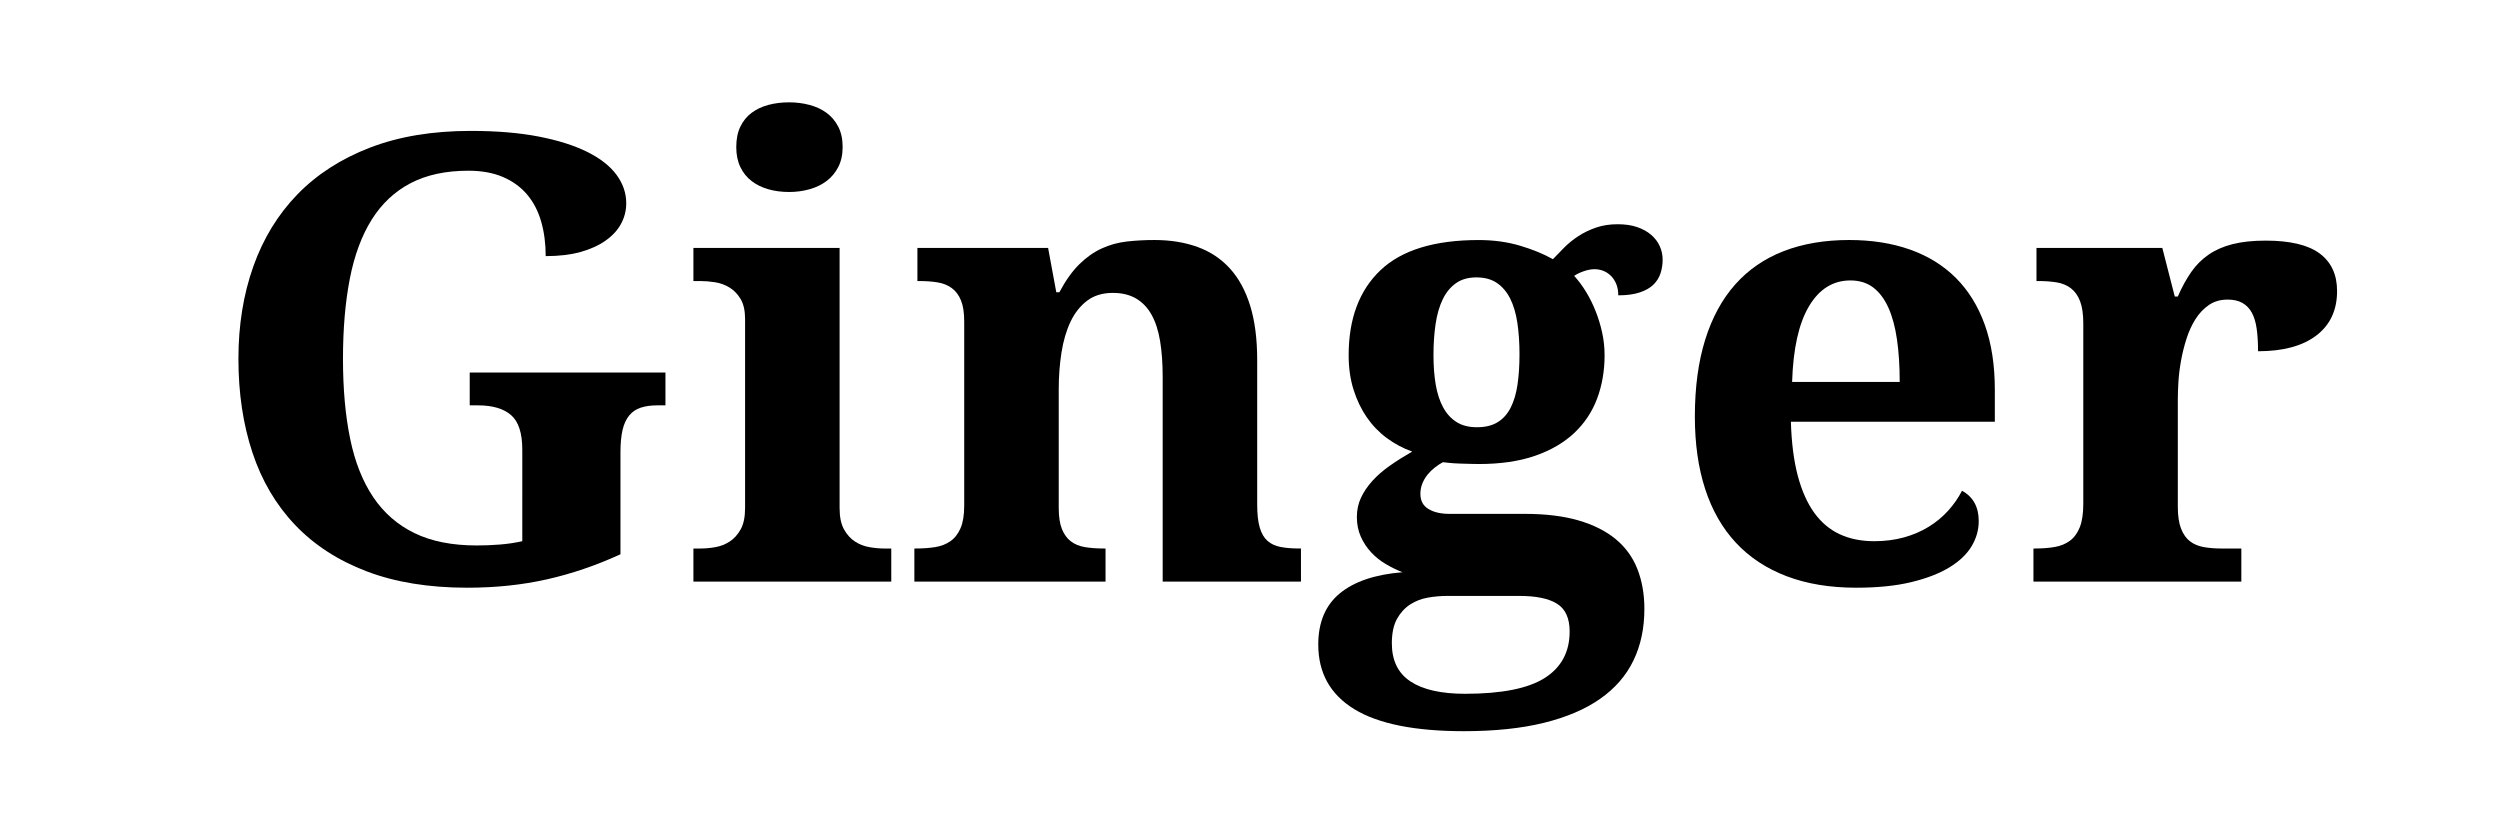 <?xml version="1.0" encoding="utf-8"?>
<!-- Generator: Adobe Illustrator 17.0.0, SVG Export Plug-In . SVG Version: 6.00 Build 0)  -->
<!DOCTYPE svg PUBLIC "-//W3C//DTD SVG 1.1//EN" "http://www.w3.org/Graphics/SVG/1.1/DTD/svg11.dtd">
<svg version="1.1" id="Layer_1" xmlns="http://www.w3.org/2000/svg" xmlns:xlink="http://www.w3.org/1999/xlink" x="0px" y="0px"
	 width="490px" height="164px" viewBox="0 0 490 164" enable-background="new 0 0 490 164" xml:space="preserve">
<g>
	<path d="M120.028,423.762c0,3.654-0.636,7.169-1.906,10.544c-1.271,3.376-3.336,6.354-6.195,8.936
		c-2.859,2.582-6.573,4.637-11.14,6.166c-4.567,1.529-10.147,2.293-16.739,2.293h-4.17v19.539c0,1.589,0.179,2.869,0.536,3.843
		c0.357,0.973,0.834,1.707,1.43,2.203c0.596,0.497,1.29,0.825,2.085,0.983c0.794,0.159,1.608,0.238,2.442,0.238h7.446V485H49.259
		v-6.493h5.123c0.913,0,1.747-0.089,2.502-0.269c0.754-0.178,1.409-0.545,1.966-1.102c0.556-0.556,0.992-1.35,1.311-2.383
		c0.317-1.032,0.477-2.422,0.477-4.17v-58.796c0-1.628-0.159-2.928-0.477-3.902c-0.318-0.973-0.765-1.717-1.34-2.234
		c-0.576-0.516-1.242-0.864-1.996-1.042c-0.755-0.179-1.569-0.268-2.442-0.268h-5.123v-6.434h37.47
		c5.639,0,10.544,0.596,14.714,1.787s7.634,2.91,10.395,5.153c2.76,2.244,4.815,4.955,6.166,8.131
		C119.353,416.157,120.028,419.751,120.028,423.762z M79.878,444.611h2.979c3.018,0,5.579-0.377,7.685-1.132
		c2.104-0.754,3.822-1.945,5.153-3.574c1.33-1.628,2.303-3.732,2.919-6.314c0.615-2.581,0.923-5.698,0.923-9.353
		c0-3.256-0.268-6.085-0.804-8.489c-0.536-2.402-1.391-4.388-2.562-5.957c-1.172-1.568-2.701-2.74-4.587-3.515
		c-1.887-0.774-4.2-1.162-6.94-1.162h-4.766V444.611z"/>
	<path d="M161.072,486.191c-5.163,0-9.72-0.755-13.671-2.264c-3.952-1.509-7.258-3.693-9.918-6.553
		c-2.661-2.859-4.667-6.364-6.017-10.514c-1.351-4.15-2.025-8.886-2.025-14.208c0-5.719,0.675-10.742,2.025-15.071
		c1.35-4.328,3.315-7.942,5.897-10.842c2.581-2.898,5.749-5.073,9.501-6.523c3.753-1.449,8.032-2.174,12.837-2.174
		c4.408,0,8.379,0.625,11.914,1.876c3.534,1.251,6.532,3.108,8.995,5.57c2.462,2.463,4.349,5.521,5.659,9.174
		c1.311,3.654,1.966,7.903,1.966,12.748v6.255h-39.972c0.119,4.091,0.566,7.605,1.34,10.544c0.774,2.939,1.847,5.361,3.217,7.268
		s3.038,3.316,5.004,4.229c1.966,0.914,4.219,1.37,6.761,1.37c2.104,0,4.051-0.248,5.838-0.745c1.787-0.496,3.405-1.191,4.855-2.084
		c1.449-0.895,2.72-1.946,3.813-3.158c1.092-1.211,1.996-2.511,2.71-3.901c2.184,1.191,3.276,3.178,3.276,5.957
		c0,1.748-0.477,3.405-1.43,4.974c-0.953,1.569-2.423,2.949-4.408,4.141c-1.986,1.191-4.478,2.145-7.476,2.859
		C168.766,485.834,165.202,486.191,161.072,486.191z M159.94,425.966c-3.416,0-6.126,1.688-8.131,5.063
		c-2.006,3.376-3.108,8.32-3.306,14.833h21.088c0-3.098-0.179-5.877-0.536-8.34c-0.357-2.462-0.923-4.547-1.698-6.255
		c-0.774-1.707-1.768-3.018-2.979-3.932C163.167,426.423,161.688,425.966,159.94,425.966z"/>
	<path d="M196.397,507.815c0.913,0,1.876-0.089,2.889-0.269c1.013-0.178,1.945-0.546,2.8-1.102c0.854-0.557,1.568-1.351,2.145-2.383
		c0.575-1.033,0.864-2.423,0.864-4.17v-65.289c0-1.866-0.208-3.355-0.625-4.468c-0.417-1.111-0.993-1.966-1.728-2.562
		c-0.735-0.596-1.608-0.992-2.621-1.191c-1.013-0.198-2.095-0.298-3.247-0.298h-0.834v-6.493h23.888l2.204,9.531h0.536
		c0.873-1.588,1.896-3.038,3.068-4.349c1.171-1.311,2.521-2.442,4.051-3.396c1.528-0.953,3.247-1.688,5.153-2.204
		c1.906-0.516,4.03-0.774,6.374-0.774c4.051,0,7.634,0.666,10.753,1.996c3.117,1.331,5.728,3.396,7.833,6.195
		c2.104,2.8,3.703,6.344,4.796,10.633c1.092,4.289,1.638,9.393,1.638,15.31c0,5.878-0.536,10.952-1.608,15.22
		c-1.072,4.27-2.65,7.795-4.736,10.574c-2.084,2.78-4.646,4.835-7.684,6.166c-3.039,1.33-6.544,1.995-10.515,1.995
		c-4.646,0-8.42-0.884-11.318-2.651c-2.899-1.767-5.223-4.14-6.97-7.118h-0.834c0.158,1.867,0.317,3.693,0.477,5.48
		c0.119,1.51,0.228,3.117,0.328,4.825c0.099,1.707,0.149,3.196,0.149,4.468v8.399c0,1.747,0.288,3.137,0.864,4.17
		c0.575,1.032,1.29,1.826,2.145,2.383c0.854,0.556,1.787,0.924,2.8,1.102c1.013,0.18,1.956,0.269,2.83,0.269h2.681v6.493h-39.972
		v-6.493H196.397z M236.071,477.435c4.09,0,7.019-2.056,8.787-6.165c1.767-4.111,2.651-10.315,2.651-18.616
		c0-8.102-0.884-14.316-2.651-18.646c-1.768-4.328-4.657-6.493-8.667-6.493c-2.423,0-4.448,0.546-6.076,1.638
		c-1.629,1.093-2.919,2.701-3.872,4.825c-0.953,2.125-1.629,4.746-2.025,7.863c-0.397,3.118-0.596,6.682-0.596,10.693
		c0,4.21,0.198,7.874,0.596,10.991c0.396,3.118,1.072,5.709,2.025,7.774c0.953,2.065,2.224,3.604,3.813,4.617
		C231.643,476.928,233.648,477.435,236.071,477.435z"/>
	<path d="M275.09,507.815c0.913,0,1.876-0.089,2.89-0.269c1.012-0.178,1.945-0.546,2.799-1.102c0.854-0.557,1.569-1.351,2.145-2.383
		c0.576-1.033,0.864-2.423,0.864-4.17v-65.289c0-1.866-0.208-3.355-0.626-4.468c-0.416-1.111-0.992-1.966-1.727-2.562
		c-0.735-0.596-1.609-0.992-2.621-1.191c-1.014-0.198-2.096-0.298-3.247-0.298h-0.834v-6.493h23.888l2.204,9.531h0.536
		c0.873-1.588,1.896-3.038,3.068-4.349c1.171-1.311,2.521-2.442,4.051-3.396c1.528-0.953,3.246-1.688,5.152-2.204
		c1.906-0.516,4.03-0.774,6.374-0.774c4.051,0,7.635,0.666,10.753,1.996c3.117,1.331,5.728,3.396,7.833,6.195
		c2.104,2.8,3.703,6.344,4.796,10.633c1.092,4.289,1.638,9.393,1.638,15.31c0,5.878-0.536,10.952-1.608,15.22
		c-1.072,4.27-2.65,7.795-4.736,10.574c-2.084,2.78-4.646,4.835-7.684,6.166c-3.039,1.33-6.544,1.995-10.515,1.995
		c-4.646,0-8.42-0.884-11.318-2.651c-2.899-1.767-5.223-4.14-6.97-7.118h-0.834c0.158,1.867,0.317,3.693,0.477,5.48
		c0.119,1.51,0.229,3.117,0.328,4.825c0.099,1.707,0.148,3.196,0.148,4.468v8.399c0,1.747,0.288,3.137,0.863,4.17
		c0.576,1.032,1.291,1.826,2.145,2.383c0.854,0.556,1.787,0.924,2.801,1.102c1.012,0.18,1.955,0.269,2.829,0.269h2.681v6.493H273.66
		v-6.493H275.09z M314.764,477.435c4.09,0,7.02-2.056,8.786-6.165c1.768-4.111,2.651-10.315,2.651-18.616
		c0-8.102-0.884-14.316-2.651-18.646c-1.767-4.328-4.656-6.493-8.667-6.493c-2.423,0-4.448,0.546-6.076,1.638
		c-1.629,1.093-2.919,2.701-3.872,4.825c-0.953,2.125-1.629,4.746-2.025,7.863c-0.397,3.118-0.596,6.682-0.596,10.693
		c0,4.21,0.198,7.874,0.596,10.991c0.396,3.118,1.072,5.709,2.025,7.774c0.953,2.065,2.224,3.604,3.813,4.617
		C310.335,476.928,312.341,477.435,314.764,477.435z"/>
	<path d="M388.095,486.191c-5.163,0-9.72-0.755-13.671-2.264c-3.952-1.509-7.259-3.693-9.919-6.553
		c-2.661-2.859-4.667-6.364-6.017-10.514c-1.351-4.15-2.025-8.886-2.025-14.208c0-5.719,0.675-10.742,2.025-15.071
		c1.35-4.328,3.315-7.942,5.897-10.842c2.581-2.898,5.749-5.073,9.501-6.523c3.754-1.449,8.032-2.174,12.838-2.174
		c4.408,0,8.379,0.625,11.914,1.876c3.534,1.251,6.532,3.108,8.995,5.57c2.462,2.463,4.349,5.521,5.659,9.174
		c1.311,3.654,1.966,7.903,1.966,12.748v6.255h-39.972c0.119,4.091,0.566,7.605,1.34,10.544c0.775,2.939,1.848,5.361,3.217,7.268
		c1.371,1.906,3.039,3.316,5.004,4.229c1.967,0.914,4.22,1.37,6.762,1.37c2.104,0,4.051-0.248,5.838-0.745
		c1.787-0.496,3.405-1.191,4.855-2.084c1.449-0.895,2.72-1.946,3.813-3.158c1.092-1.211,1.995-2.511,2.71-3.901
		c2.184,1.191,3.276,3.178,3.276,5.957c0,1.748-0.477,3.405-1.43,4.974c-0.953,1.569-2.423,2.949-4.408,4.141
		c-1.986,1.191-4.478,2.145-7.477,2.859C395.789,485.834,392.225,486.191,388.095,486.191z M386.963,425.966
		c-3.416,0-6.126,1.688-8.131,5.063c-2.006,3.376-3.108,8.32-3.307,14.833h21.088c0-3.098-0.179-5.877-0.536-8.34
		c-0.357-2.462-0.923-4.547-1.698-6.255c-0.773-1.707-1.767-3.018-2.979-3.932C390.189,426.423,388.71,425.966,386.963,425.966z"/>
	<path d="M463.57,485h-40.746v-6.493h0.357c1.39,0,2.66-0.099,3.813-0.298c1.151-0.198,2.145-0.605,2.979-1.221
		c0.834-0.616,1.479-1.499,1.937-2.651c0.456-1.151,0.685-2.681,0.685-4.587v-35.385c0-1.787-0.208-3.226-0.626-4.319
		c-0.416-1.092-1.012-1.936-1.787-2.532c-0.773-0.596-1.697-0.983-2.77-1.162s-2.284-0.268-3.634-0.268h-0.357v-6.493h24.662
		l2.442,9.531h0.596c0.794-1.826,1.668-3.425,2.621-4.795s2.095-2.511,3.426-3.425c1.33-0.913,2.898-1.598,4.705-2.055
		c1.808-0.456,3.962-0.685,6.464-0.685c4.805,0,8.34,0.844,10.604,2.532c2.264,1.688,3.396,4.14,3.396,7.357
		c0,3.733-1.351,6.633-4.051,8.697c-2.701,2.065-6.514,3.098-11.438,3.098c0-1.668-0.09-3.137-0.268-4.408
		c-0.18-1.271-0.497-2.323-0.953-3.157c-0.457-0.834-1.072-1.469-1.848-1.906c-0.773-0.437-1.737-0.655-2.889-0.655
		c-1.43,0-2.661,0.357-3.693,1.072c-1.033,0.715-1.906,1.638-2.621,2.77s-1.301,2.413-1.758,3.842
		c-0.456,1.43-0.813,2.87-1.072,4.319c-0.258,1.45-0.427,2.83-0.506,4.14c-0.08,1.311-0.119,2.442-0.119,3.396v21.088
		c0,1.787,0.218,3.227,0.655,4.318c0.437,1.093,1.032,1.917,1.787,2.473c0.754,0.557,1.658,0.924,2.71,1.102
		c1.053,0.18,2.175,0.269,3.366,0.269h3.932V485z"/>
</g>
<g>
	<path d="M91.588,115.191c-7.546,0-14.128-1.072-19.748-3.217c-5.62-2.145-10.296-5.183-14.029-9.114
		c-3.733-3.932-6.514-8.657-8.34-14.178c-1.827-5.52-2.74-11.636-2.74-18.348c0-6.592,0.973-12.629,2.919-18.109
		c1.945-5.48,4.825-10.187,8.638-14.118s8.558-6.989,14.237-9.174c5.679-2.184,12.251-3.276,19.718-3.276
		c5.083,0,9.521,0.368,13.314,1.102c3.792,0.735,6.97,1.738,9.531,3.008c2.562,1.271,4.477,2.77,5.749,4.498
		c1.271,1.728,1.906,3.584,1.906,5.57c0,1.43-0.338,2.77-1.013,4.021c-0.676,1.251-1.688,2.353-3.038,3.306
		c-1.351,0.953-2.999,1.698-4.944,2.234c-1.946,0.536-4.21,0.804-6.791,0.804c0-2.462-0.298-4.726-0.894-6.791
		c-0.596-2.064-1.519-3.832-2.77-5.302c-1.251-1.469-2.83-2.611-4.736-3.425c-1.906-0.813-4.15-1.221-6.731-1.221
		c-4.448,0-8.231,0.814-11.348,2.442c-3.118,1.629-5.659,4.012-7.625,7.148c-1.966,3.138-3.396,7-4.289,11.586
		s-1.34,9.82-1.34,15.697c0,5.878,0.466,11.09,1.4,15.637c0.933,4.548,2.442,8.37,4.527,11.467s4.785,5.451,8.102,7.059
		c3.315,1.609,7.376,2.413,12.182,2.413c1.509,0,3.018-0.06,4.527-0.179c1.509-0.119,2.979-0.337,4.408-0.655V88.146
		c0-3.256-0.735-5.52-2.204-6.791c-1.47-1.271-3.634-1.906-6.493-1.906h-1.608v-6.434h38.363v6.434h-1.608
		c-1.231,0-2.304,0.149-3.217,0.447c-0.914,0.298-1.668,0.804-2.264,1.519s-1.033,1.659-1.311,2.83
		c-0.278,1.172-0.417,2.631-0.417,4.378v20.016c-4.766,2.185-9.571,3.822-14.416,4.914
		C102.35,114.646,97.147,115.191,91.588,115.191z"/>
	<path d="M137.338,107.507c0.913,0,1.876-0.089,2.889-0.269c1.013-0.178,1.945-0.545,2.8-1.102c0.854-0.556,1.568-1.35,2.145-2.383
		c0.575-1.032,0.864-2.422,0.864-4.17V62.531c0-1.628-0.289-2.928-0.864-3.902c-0.576-0.973-1.301-1.728-2.174-2.264
		c-0.874-0.536-1.817-0.883-2.83-1.042c-1.013-0.158-1.957-0.238-2.83-0.238h-1.43v-6.493h28.653v50.992
		c0,1.748,0.288,3.138,0.863,4.17c0.576,1.033,1.291,1.827,2.145,2.383c0.854,0.557,1.797,0.924,2.83,1.102
		c1.032,0.18,1.985,0.269,2.859,0.269h1.43V114h-38.78v-6.493H137.338z M144.308,28.814c0-1.549,0.268-2.879,0.804-3.991
		c0.536-1.111,1.271-2.015,2.204-2.71c0.933-0.694,2.025-1.211,3.276-1.549c1.251-0.337,2.611-0.506,4.081-0.506
		c1.39,0,2.72,0.169,3.991,0.506c1.271,0.338,2.383,0.854,3.336,1.549c0.953,0.695,1.718,1.599,2.294,2.71
		c0.575,1.112,0.863,2.442,0.863,3.991c0,1.51-0.288,2.82-0.863,3.932c-0.576,1.112-1.341,2.025-2.294,2.74
		s-2.065,1.251-3.336,1.608c-1.271,0.357-2.602,0.536-3.991,0.536c-1.47,0-2.83-0.179-4.081-0.536s-2.344-0.894-3.276-1.608
		c-0.934-0.715-1.668-1.628-2.204-2.74C144.576,31.635,144.308,30.324,144.308,28.814z"/>
	<path d="M227.885,114V73.85c0-2.621-0.169-4.954-0.506-7c-0.338-2.045-0.895-3.762-1.668-5.153
		c-0.775-1.39-1.787-2.452-3.039-3.187c-1.25-0.734-2.77-1.102-4.557-1.102c-2.025,0-3.714,0.517-5.063,1.549
		c-1.351,1.033-2.433,2.413-3.247,4.14c-0.813,1.728-1.399,3.733-1.757,6.017c-0.357,2.284-0.536,4.676-0.536,7.178v23.292
		c0,1.708,0.209,3.078,0.625,4.11c0.418,1.033,1.003,1.837,1.758,2.413c0.754,0.575,1.678,0.953,2.77,1.131
		c1.093,0.18,2.313,0.269,3.664,0.269h0.357V114h-37.47v-6.493h0.238c1.39,0,2.66-0.089,3.813-0.269
		c1.151-0.178,2.154-0.565,3.009-1.161c0.854-0.596,1.519-1.449,1.995-2.562c0.477-1.111,0.715-2.581,0.715-4.408v-36.1
		c0-1.707-0.208-3.077-0.626-4.11c-0.416-1.032-1.012-1.836-1.787-2.413c-0.773-0.575-1.697-0.953-2.77-1.132
		s-2.284-0.268-3.634-0.268h-0.357v-6.493h25.615l1.608,8.697h0.596c1.23-2.303,2.531-4.13,3.902-5.48
		c1.369-1.35,2.829-2.383,4.378-3.098s3.187-1.171,4.915-1.37c1.727-0.198,3.544-0.298,5.45-0.298c3.137,0,5.957,0.457,8.459,1.37
		c2.502,0.914,4.616,2.323,6.345,4.229c1.727,1.906,3.047,4.339,3.961,7.297c0.913,2.959,1.37,6.503,1.37,10.633v28.296
		c0,1.906,0.169,3.426,0.507,4.557c0.337,1.133,0.843,1.996,1.519,2.592c0.675,0.596,1.528,0.993,2.562,1.191
		c1.032,0.199,2.243,0.298,3.634,0.298h0.357V114H227.885z"/>
	<path d="M325.878,50.915c0,0.914-0.14,1.797-0.417,2.651c-0.278,0.854-0.744,1.599-1.4,2.234c-0.654,0.636-1.549,1.142-2.68,1.519
		c-1.133,0.378-2.532,0.566-4.2,0.566c0-0.834-0.129-1.568-0.388-2.204c-0.258-0.635-0.605-1.171-1.042-1.608
		c-0.438-0.437-0.934-0.764-1.489-0.983c-0.557-0.218-1.132-0.328-1.728-0.328c-0.676,0-1.399,0.14-2.175,0.417
		c-0.773,0.278-1.38,0.576-1.816,0.894c0.834,0.914,1.608,1.957,2.323,3.127c0.715,1.172,1.341,2.433,1.876,3.783
		c0.537,1.351,0.963,2.75,1.281,4.2c0.317,1.45,0.477,2.929,0.477,4.438c0,3.059-0.486,5.888-1.459,8.489
		c-0.974,2.602-2.473,4.855-4.498,6.761s-4.587,3.396-7.685,4.468s-6.771,1.608-11.021,1.608c-0.438,0-0.993-0.009-1.668-0.03
		c-0.676-0.02-1.351-0.039-2.025-0.06c-0.676-0.02-1.32-0.06-1.936-0.119c-0.616-0.06-1.083-0.109-1.4-0.149
		c-0.517,0.278-1.043,0.625-1.578,1.042c-0.537,0.417-1.014,0.884-1.43,1.4c-0.418,0.517-0.755,1.093-1.014,1.728
		c-0.258,0.636-0.387,1.311-0.387,2.025c0,1.351,0.526,2.344,1.578,2.979c1.053,0.636,2.433,0.953,4.141,0.953h14.773
		c4.051,0,7.545,0.427,10.484,1.28c2.938,0.854,5.371,2.076,7.297,3.664c1.927,1.589,3.346,3.545,4.26,5.867
		c0.913,2.324,1.37,4.935,1.37,7.834c0,3.772-0.715,7.139-2.145,10.098c-1.43,2.958-3.604,5.46-6.522,7.506
		c-2.92,2.045-6.593,3.613-11.021,4.705c-4.428,1.093-9.66,1.639-15.696,1.639c-9.611,0-16.769-1.439-21.476-4.318
		c-4.705-2.88-7.059-7.1-7.059-12.659c0-4.369,1.409-7.714,4.229-10.038c2.819-2.322,6.91-3.702,12.271-4.14
		c-1.112-0.437-2.204-0.973-3.276-1.608c-1.072-0.635-2.025-1.4-2.859-2.293c-0.834-0.895-1.51-1.916-2.025-3.068
		c-0.517-1.151-0.774-2.442-0.774-3.872c0-1.35,0.269-2.601,0.804-3.753c0.537-1.151,1.281-2.254,2.234-3.307
		c0.953-1.052,2.095-2.045,3.426-2.978c1.33-0.933,2.789-1.856,4.378-2.77c-1.787-0.635-3.445-1.519-4.974-2.651
		c-1.529-1.132-2.84-2.492-3.932-4.081c-1.093-1.588-1.957-3.396-2.592-5.421c-0.636-2.025-0.953-4.269-0.953-6.731
		c0-7.148,2.075-12.698,6.225-16.65c4.15-3.951,10.574-5.927,19.271-5.927c2.898,0,5.59,0.368,8.072,1.102
		c2.481,0.735,4.636,1.619,6.463,2.651c0.675-0.715,1.42-1.479,2.234-2.293c0.813-0.813,1.736-1.558,2.77-2.234
		c1.032-0.675,2.184-1.23,3.455-1.668c1.271-0.437,2.681-0.655,4.229-0.655c1.469,0,2.75,0.189,3.843,0.566
		c1.092,0.378,2.005,0.884,2.74,1.519c0.734,0.636,1.29,1.37,1.668,2.204C325.689,49.068,325.878,49.962,325.878,50.915z
		 M272.801,126.093c0,3.375,1.221,5.868,3.664,7.476c2.441,1.609,6.006,2.413,10.692,2.413c7.148,0,12.351-1.033,15.607-3.098
		c3.256-2.065,4.885-5.104,4.885-9.114c0-2.582-0.814-4.389-2.442-5.421c-1.629-1.033-4.091-1.549-7.387-1.549h-14.178
		c-1.231,0-2.482,0.109-3.753,0.327c-1.271,0.219-2.433,0.665-3.485,1.341c-1.052,0.675-1.916,1.618-2.591,2.829
		C273.138,122.509,272.801,124.106,272.801,126.093z M280.962,69.62c0,2.145,0.149,4.081,0.446,5.808
		c0.299,1.728,0.784,3.208,1.46,4.438c0.675,1.231,1.549,2.185,2.621,2.859c1.072,0.676,2.402,1.013,3.991,1.013
		c1.628,0,2.979-0.328,4.051-0.983s1.926-1.608,2.562-2.859c0.635-1.251,1.082-2.76,1.341-4.527
		c0.258-1.767,0.387-3.743,0.387-5.927c0-2.264-0.14-4.319-0.417-6.166c-0.278-1.847-0.745-3.425-1.399-4.736
		c-0.656-1.311-1.52-2.333-2.592-3.068c-1.072-0.734-2.423-1.102-4.051-1.102c-1.589,0-2.919,0.378-3.991,1.132
		c-1.072,0.755-1.937,1.808-2.591,3.157c-0.656,1.351-1.123,2.959-1.4,4.825C281.101,65.352,280.962,67.396,280.962,69.62z"/>
	<path d="M363.824,115.191c-5.163,0-9.72-0.755-13.671-2.264c-3.952-1.509-7.259-3.693-9.919-6.553
		c-2.661-2.859-4.667-6.364-6.017-10.514c-1.351-4.15-2.025-8.886-2.025-14.208c0-5.719,0.675-10.742,2.025-15.071
		c1.35-4.328,3.315-7.942,5.897-10.842c2.581-2.898,5.749-5.073,9.501-6.523c3.754-1.449,8.032-2.174,12.838-2.174
		c4.408,0,8.379,0.625,11.914,1.876c3.534,1.251,6.532,3.108,8.995,5.57c2.462,2.463,4.349,5.521,5.659,9.174
		c1.311,3.654,1.966,7.903,1.966,12.748v6.255h-39.972c0.119,4.091,0.566,7.605,1.34,10.544c0.775,2.939,1.848,5.361,3.217,7.268
		c1.371,1.906,3.039,3.316,5.004,4.229c1.967,0.914,4.22,1.37,6.762,1.37c2.104,0,4.051-0.248,5.838-0.745
		c1.787-0.496,3.405-1.191,4.855-2.084c1.449-0.895,2.72-1.946,3.813-3.158c1.092-1.211,1.995-2.511,2.71-3.901
		c2.184,1.191,3.276,3.178,3.276,5.957c0,1.748-0.477,3.405-1.43,4.974c-0.953,1.569-2.423,2.949-4.408,4.141
		c-1.986,1.191-4.478,2.145-7.477,2.859C371.519,114.834,367.954,115.191,363.824,115.191z M362.692,54.966
		c-3.416,0-6.126,1.688-8.131,5.063c-2.006,3.376-3.108,8.32-3.307,14.833h21.088c0-3.098-0.179-5.877-0.536-8.34
		c-0.357-2.462-0.923-4.547-1.698-6.255c-0.773-1.707-1.767-3.018-2.979-3.932C365.919,55.423,364.439,54.966,362.692,54.966z"/>
	<path d="M439.3,114h-40.746v-6.493h0.357c1.39,0,2.66-0.099,3.813-0.298c1.151-0.198,2.145-0.605,2.979-1.221
		c0.834-0.616,1.479-1.499,1.937-2.651c0.456-1.151,0.685-2.681,0.685-4.587V63.365c0-1.787-0.208-3.226-0.626-4.319
		c-0.416-1.092-1.012-1.936-1.787-2.532c-0.773-0.596-1.697-0.983-2.77-1.162s-2.284-0.268-3.634-0.268h-0.357v-6.493h24.662
		l2.442,9.531h0.596c0.794-1.826,1.668-3.425,2.621-4.795s2.095-2.511,3.426-3.425c1.33-0.913,2.898-1.598,4.705-2.055
		c1.808-0.456,3.962-0.685,6.464-0.685c4.805,0,8.34,0.844,10.604,2.532c2.264,1.688,3.396,4.14,3.396,7.357
		c0,3.733-1.351,6.633-4.051,8.697c-2.701,2.065-6.514,3.098-11.438,3.098c0-1.668-0.09-3.137-0.268-4.408
		c-0.18-1.271-0.497-2.323-0.953-3.157c-0.457-0.834-1.072-1.469-1.848-1.906c-0.773-0.437-1.737-0.655-2.889-0.655
		c-1.43,0-2.661,0.357-3.693,1.072c-1.033,0.715-1.906,1.638-2.621,2.77s-1.301,2.413-1.758,3.842
		c-0.456,1.43-0.813,2.87-1.072,4.319c-0.258,1.45-0.427,2.83-0.506,4.14c-0.08,1.311-0.119,2.442-0.119,3.396v21.088
		c0,1.787,0.218,3.227,0.655,4.318c0.437,1.093,1.032,1.917,1.787,2.473c0.754,0.557,1.658,0.924,2.71,1.102
		c1.053,0.18,2.175,0.269,3.366,0.269h3.932V114z"/>
</g>
</svg>
